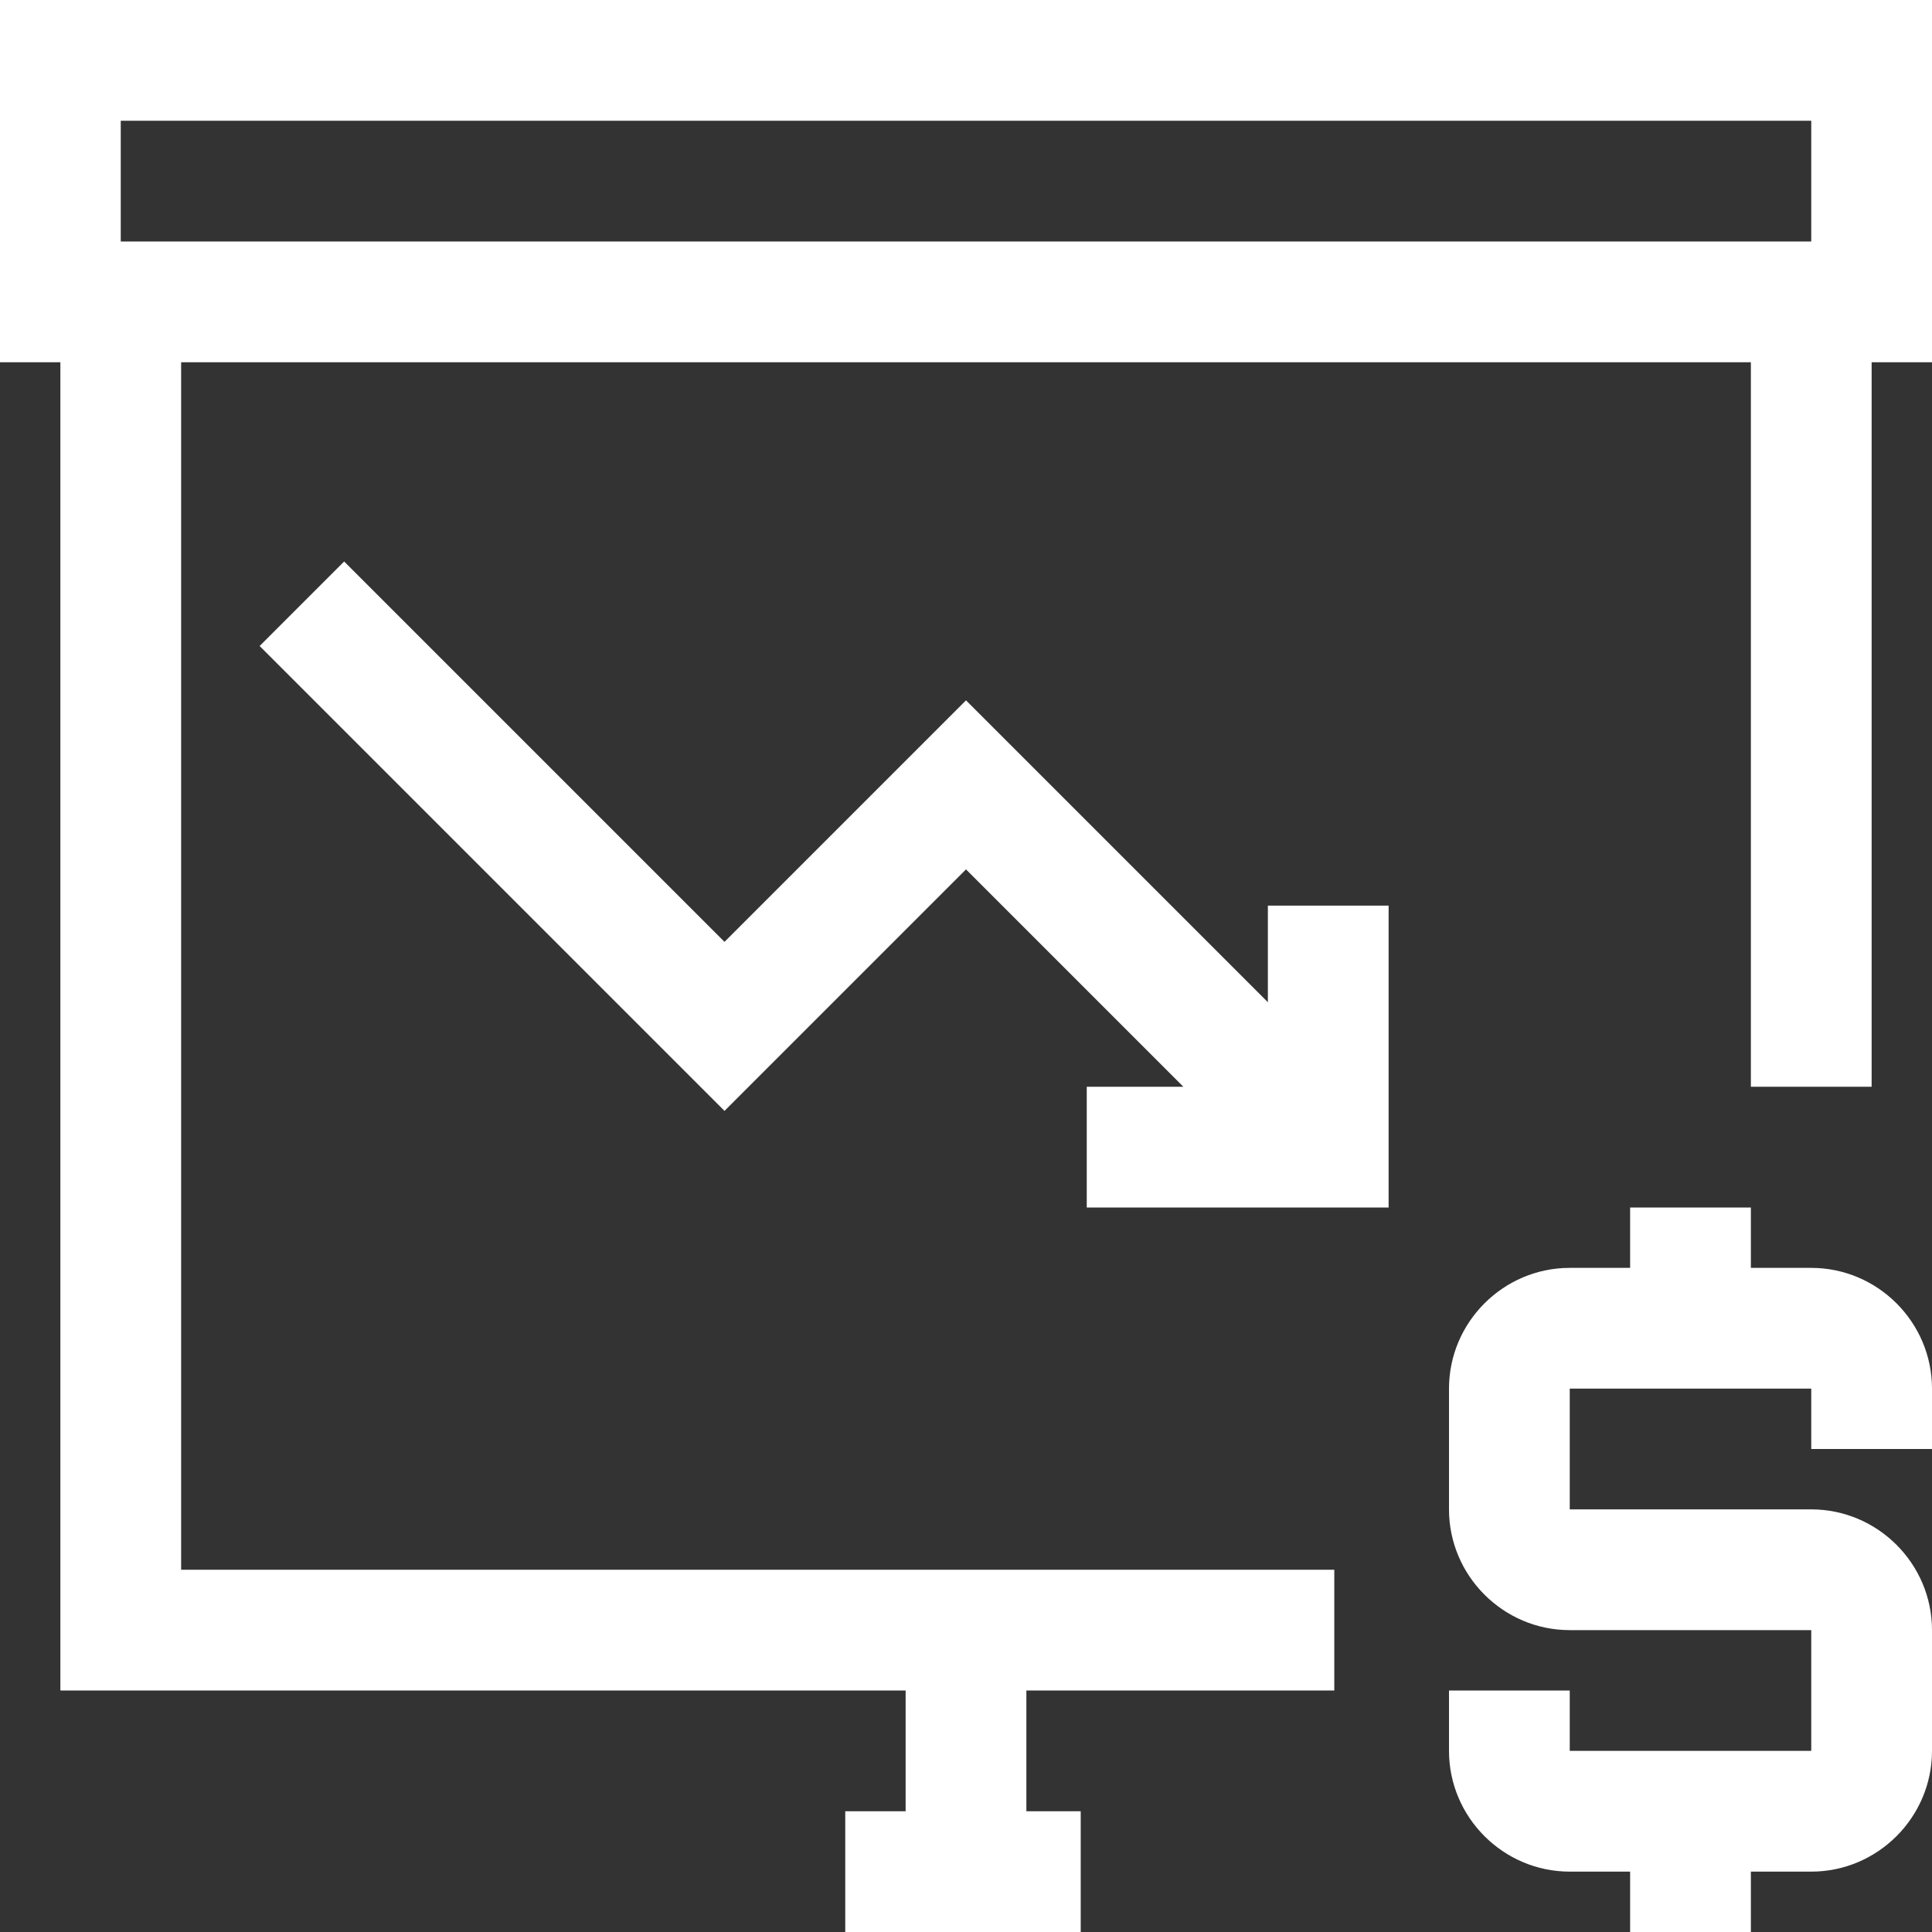 <?xml version="1.0" encoding="utf-8"?>
<!-- Generator: Adobe Illustrator 28.1.0, SVG Export Plug-In . SVG Version: 6.00 Build 0)  -->
<svg version="1.1" id="Layer_5" xmlns="http://www.w3.org/2000/svg" xmlns:xlink="http://www.w3.org/1999/xlink" x="0px" y="0px"
	 viewBox="0 0 64 64" style="enable-background:new 0 0 64 64;" xml:space="preserve">
<rect x="0" y="0" width="64" height="64" fill="#333333" stroke="none"/>
<style type="text/css">
	.st0{fill:#FFFFFF;}
</style>
<path class="st0" d="M60,42h-2v-2h-4v2h-2c-2.2,0-4,1.8-4,4v4c0,2.2,1.8,4,4,4h8v4h-8v-2h-4v2c0,2.2,1.8,4,4,4h2v2h4v-2h2
	c2.2,0,4-1.8,4-4v-4c0-2.2-1.8-4-4-4h-8v-4h8v2h4v-2C64,43.8,62.2,42,60,42z"/>
<path class="st0" d="M6,12h52v24h4V12h2V0H0v12h2v44h28v4h-2v4h7.8v-4H34v-4h10.2v-4H6V12z M4,4h56v4H4V4z"/>
<polygon class="st0" points="42,33.2 32,23.2 24,31.2 11.4,18.6 8.6,21.4 24,36.8 32,28.8 39.2,36 36,36 36,40 46,40 46,30 42,30 
	"/>
</svg>
